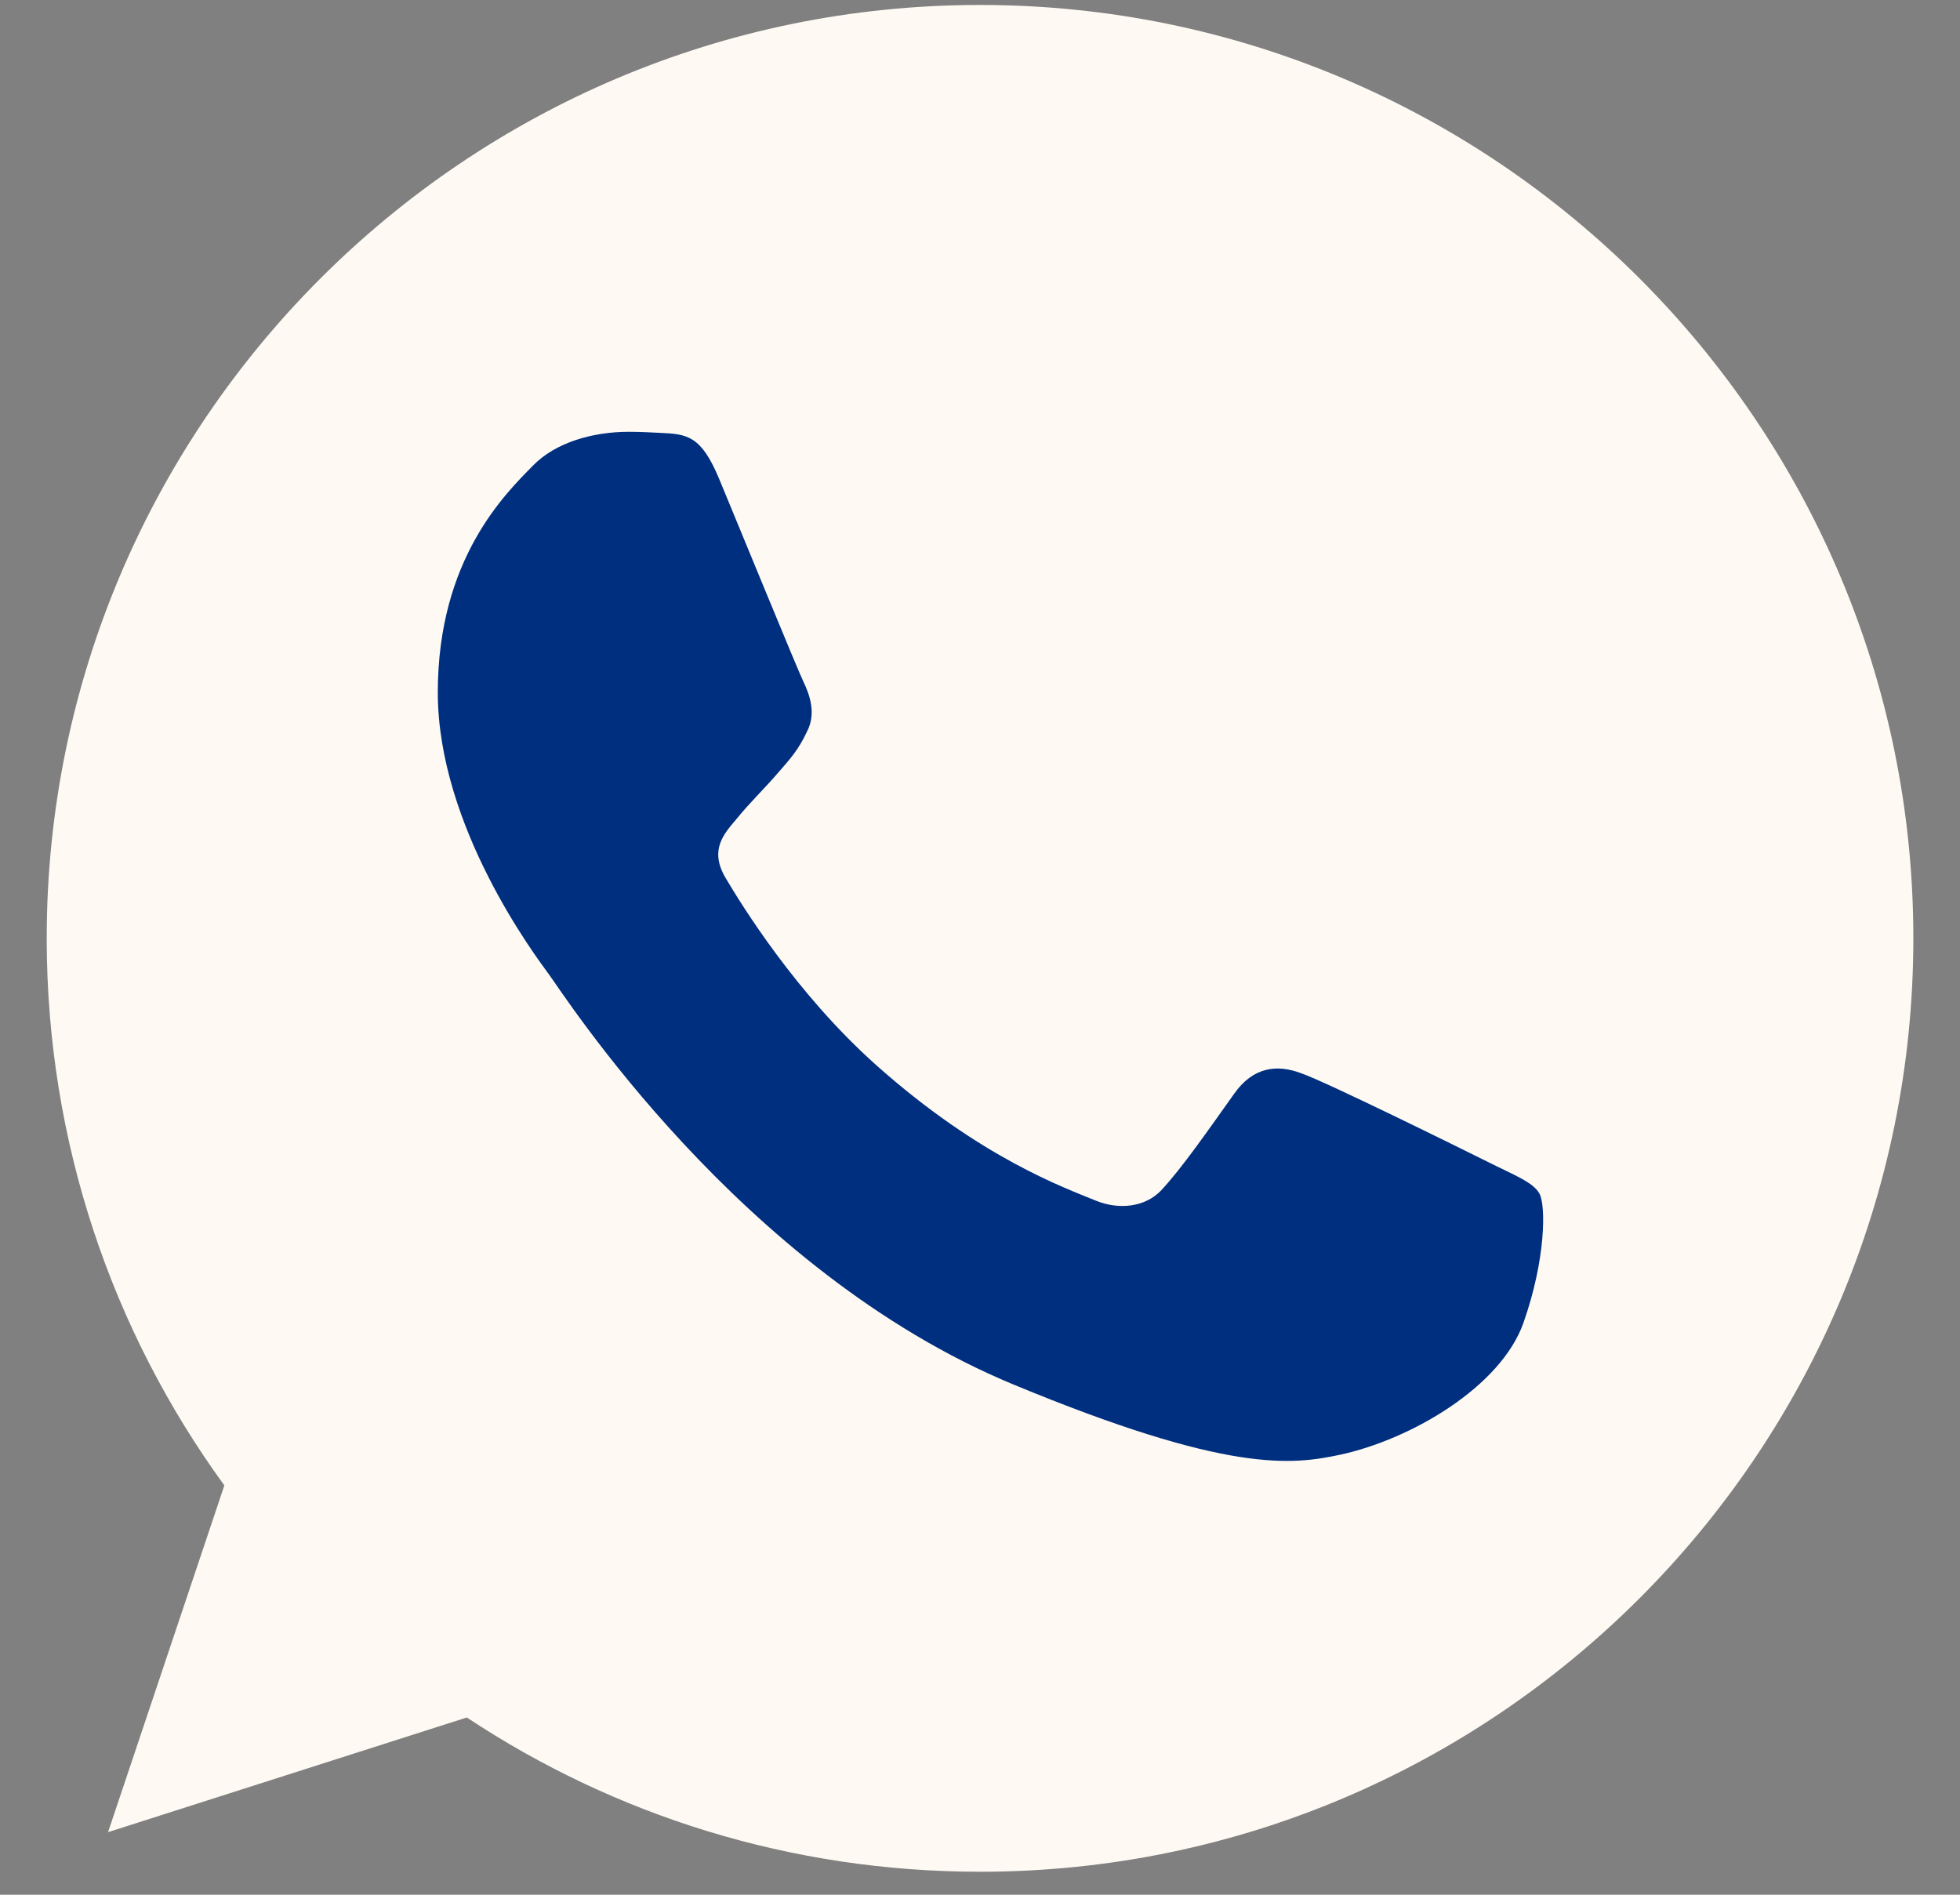 <svg width="30" height="29" viewBox="0 0 30 29" fill="none" xmlns="http://www.w3.org/2000/svg">
<rect x="0" y="0" width="30" height="29" fill="#808080" stroke="none"/>
<g clip-path="url(#clip0_8729_101790)">
<path d="M15.004 0.076H14.997C7.12 0.076 0.715 6.483 0.715 14.362C0.715 17.487 1.722 20.383 3.434 22.735L1.654 28.042L7.145 26.287C9.404 27.783 12.099 28.648 15.004 28.648C22.881 28.648 29.286 22.239 29.286 14.362C29.286 6.485 22.881 0.076 15.004 0.076Z" fill="#FEFAF3"/>
<path d="M23.317 20.249C22.973 21.222 21.605 22.029 20.514 22.265C19.767 22.424 18.792 22.55 15.51 21.19C11.312 19.45 8.608 15.184 8.398 14.908C8.196 14.631 6.701 12.649 6.701 10.599C6.701 8.549 7.742 7.55 8.162 7.122C8.507 6.77 9.076 6.609 9.623 6.609C9.799 6.609 9.958 6.618 10.101 6.625C10.521 6.643 10.732 6.668 11.008 7.331C11.353 8.161 12.192 10.211 12.292 10.422C12.394 10.633 12.496 10.918 12.353 11.195C12.219 11.481 12.101 11.608 11.89 11.85C11.68 12.093 11.48 12.279 11.269 12.54C11.076 12.767 10.858 13.009 11.101 13.429C11.344 13.84 12.183 15.209 13.419 16.309C15.014 17.729 16.306 18.183 16.769 18.375C17.114 18.518 17.524 18.484 17.776 18.216C18.096 17.872 18.491 17.3 18.892 16.738C19.178 16.334 19.539 16.284 19.917 16.427C20.303 16.561 22.344 17.57 22.764 17.779C23.183 17.99 23.46 18.09 23.562 18.267C23.662 18.443 23.662 19.274 23.317 20.249Z" fill="#002F7F"/>
</g>
<defs>
<clipPath id="clip0_8729_101790">
<rect width="28.571" height="28.571" fill="white" transform="translate(0.715 0.076)"/>
</clipPath>
</defs>
</svg>
